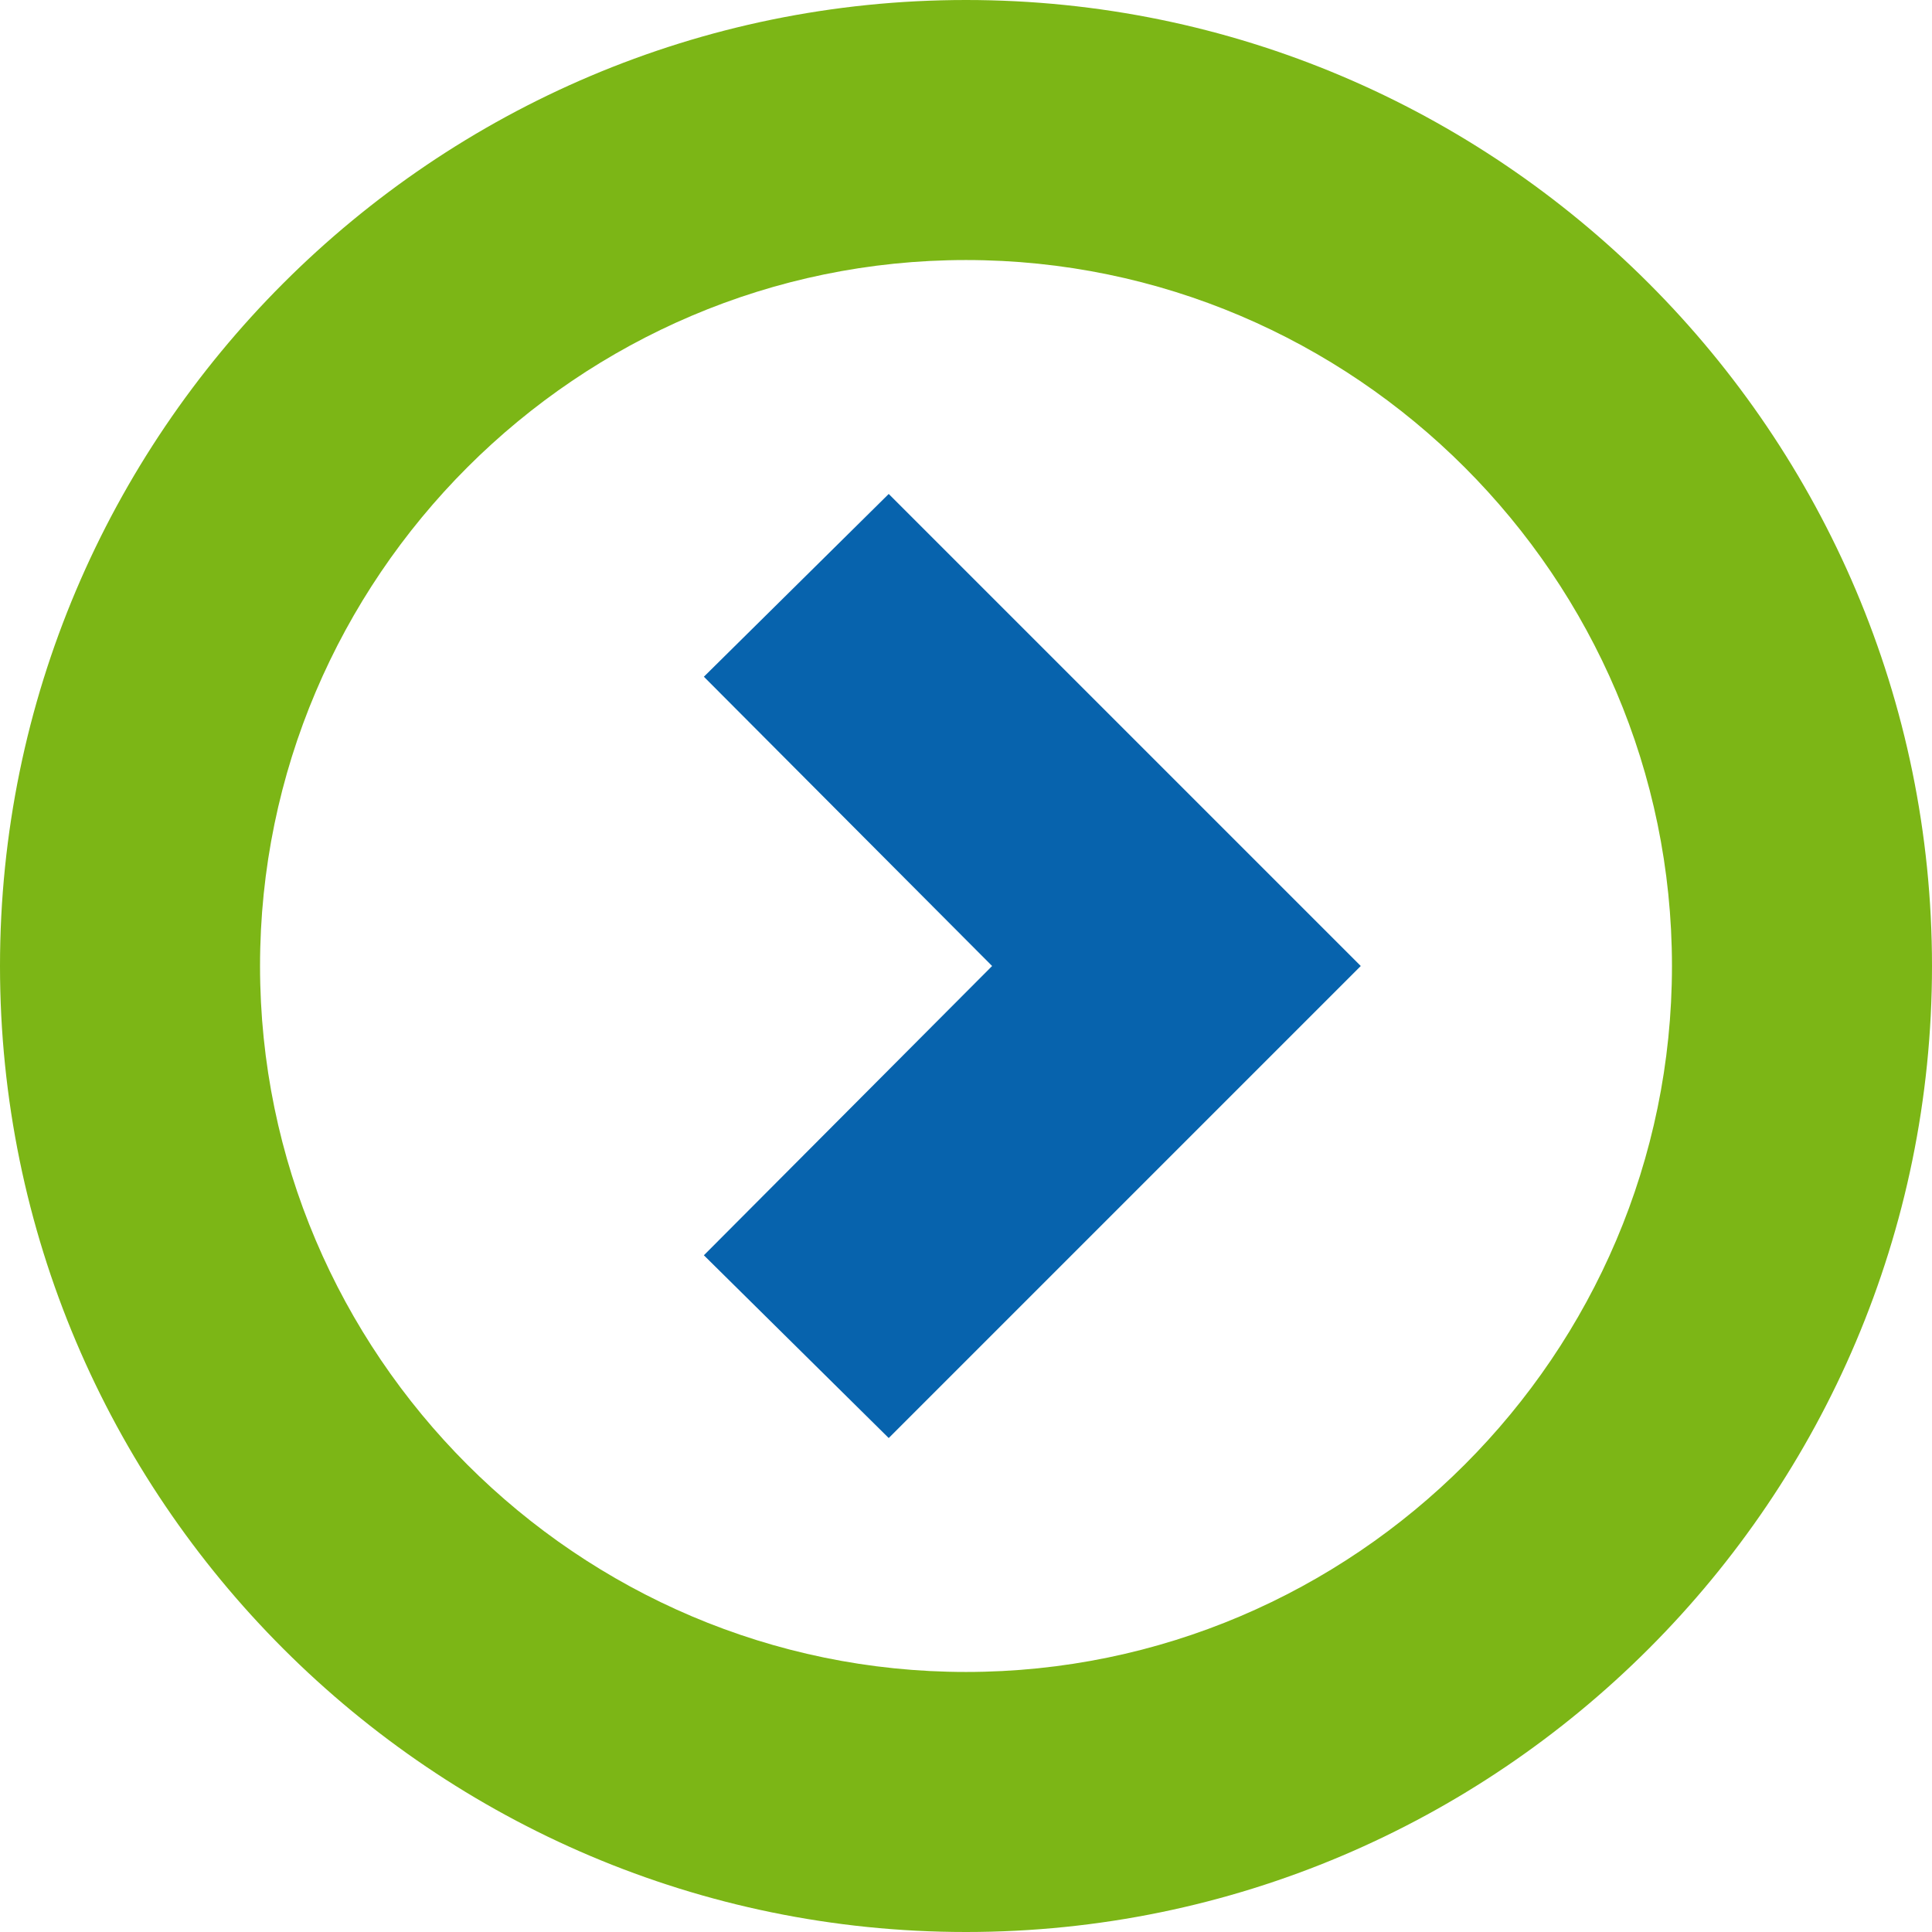 <?xml version="1.0" encoding="utf-8"?>
<!-- Generator: Adobe Illustrator 26.4.1, SVG Export Plug-In . SVG Version: 6.00 Build 0)  -->
<svg version="1.1" id="Ebene_1" xmlns="http://www.w3.org/2000/svg" xmlns:xlink="http://www.w3.org/1999/xlink" x="0px" y="0px"
	 width="185px" height="185px" viewBox="0 0 185 185" style="enable-background:new 0 0 185 185;" xml:space="preserve">
<style type="text/css">
	.st0{fill:#7CB616;}
	.st1{fill:#0763AD;}
</style>
<g id="Ebene_1_00000080189208676545281060000002422900846757639306_">
	<path class="st0" d="M92.5,0C41.5,0,0,41.5,0,92.5S41.5,185,92.5,185S185,143.5,185,92.5S143.5,0,92.5,0z M92.5,160.1
		c-37.2,0-67.6-30.4-67.6-67.6s30.4-67.6,67.6-67.6s67.6,30.4,67.6,67.6S129.7,160.1,92.5,160.1z"/>
	<polygon class="st1" points="67.4,64.8 95,92.5 67.4,120.2 85.1,137.7 130.3,92.5 85.1,47.3 	"/>
</g>
</svg>
